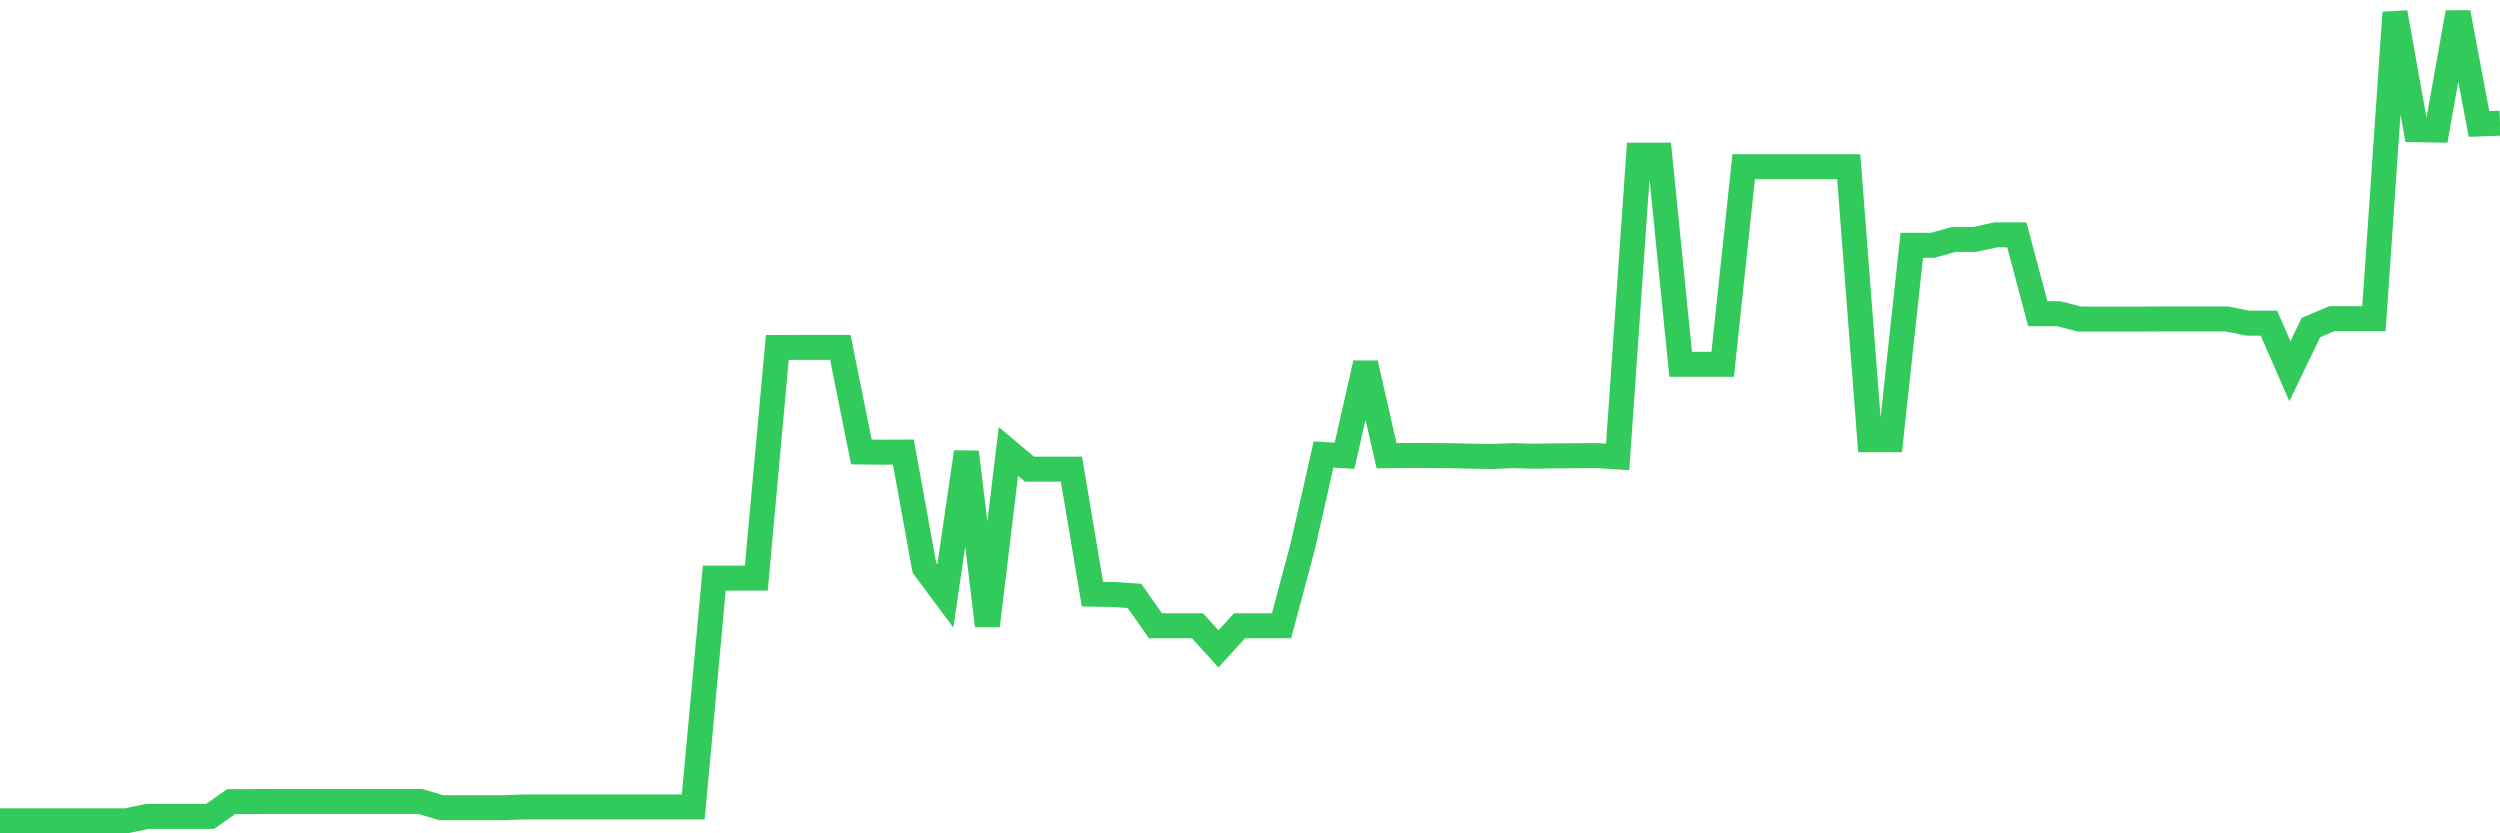 <svg
  xmlns="http://www.w3.org/2000/svg"
  xmlns:xlink="http://www.w3.org/1999/xlink"
  width="120"
  height="40"
  viewBox="0 0 120 40"
  preserveAspectRatio="none"
>
  <polyline
    points="0,39.4 1.008,39.4 2.017,39.4 3.025,39.4 4.034,39.4 5.042,39.4 6.05,39.4 7.059,39.19 8.067,39.19 9.076,39.19 10.084,39.19 11.092,38.478 12.101,38.478 13.109,38.468 14.118,38.468 15.126,38.468 16.134,38.468 17.143,38.468 18.151,38.468 19.16,38.468 20.168,38.468 21.176,38.768 22.185,38.768 23.193,38.768 24.202,38.768 25.21,38.733 26.218,38.733 27.227,38.733 28.235,38.733 29.244,38.733 30.252,38.733 31.261,38.733 32.269,38.733 33.277,38.733 34.286,27.748 35.294,27.748 36.303,27.748 37.311,16.679 38.319,16.674 39.328,16.674 40.336,16.674 41.345,21.694 42.353,21.704 43.361,21.699 44.37,27.248 45.378,28.603 46.387,21.699 47.395,30.036 48.403,21.671 49.412,22.519 50.42,22.519 51.429,22.519 52.437,28.518 53.445,28.536 54.454,28.601 55.462,30.036 56.471,30.036 57.479,30.036 58.487,31.146 59.496,30.036 60.504,30.036 61.513,30.036 62.521,26.273 63.529,21.816 64.538,21.876 65.546,17.436 66.555,21.874 67.563,21.861 68.571,21.866 69.58,21.871 70.588,21.896 71.597,21.914 72.605,21.871 73.613,21.899 74.622,21.881 75.63,21.876 76.639,21.866 77.647,21.931 78.655,7.447 79.664,7.447 80.672,17.486 81.681,17.486 82.689,17.486 83.697,8.002 84.706,8.002 85.714,8.002 86.723,8.002 87.731,8.002 88.739,8.002 89.748,21.104 90.756,21.104 91.765,11.774 92.773,11.774 93.782,11.492 94.79,11.492 95.798,11.272 96.807,11.272 97.815,15.059 98.824,15.059 99.832,15.317 100.84,15.317 101.849,15.317 102.857,15.317 103.866,15.309 104.874,15.309 105.882,15.309 106.891,15.309 107.899,15.512 108.908,15.512 109.916,17.821 110.924,15.722 111.933,15.294 112.941,15.294 113.95,15.294 114.958,0.6 115.966,6.225 116.975,6.242 117.983,0.6 118.992,5.95 120,5.915"
    fill="none"
    stroke="#32ca5b"
    stroke-width="1.2"
  >
  </polyline>
</svg>